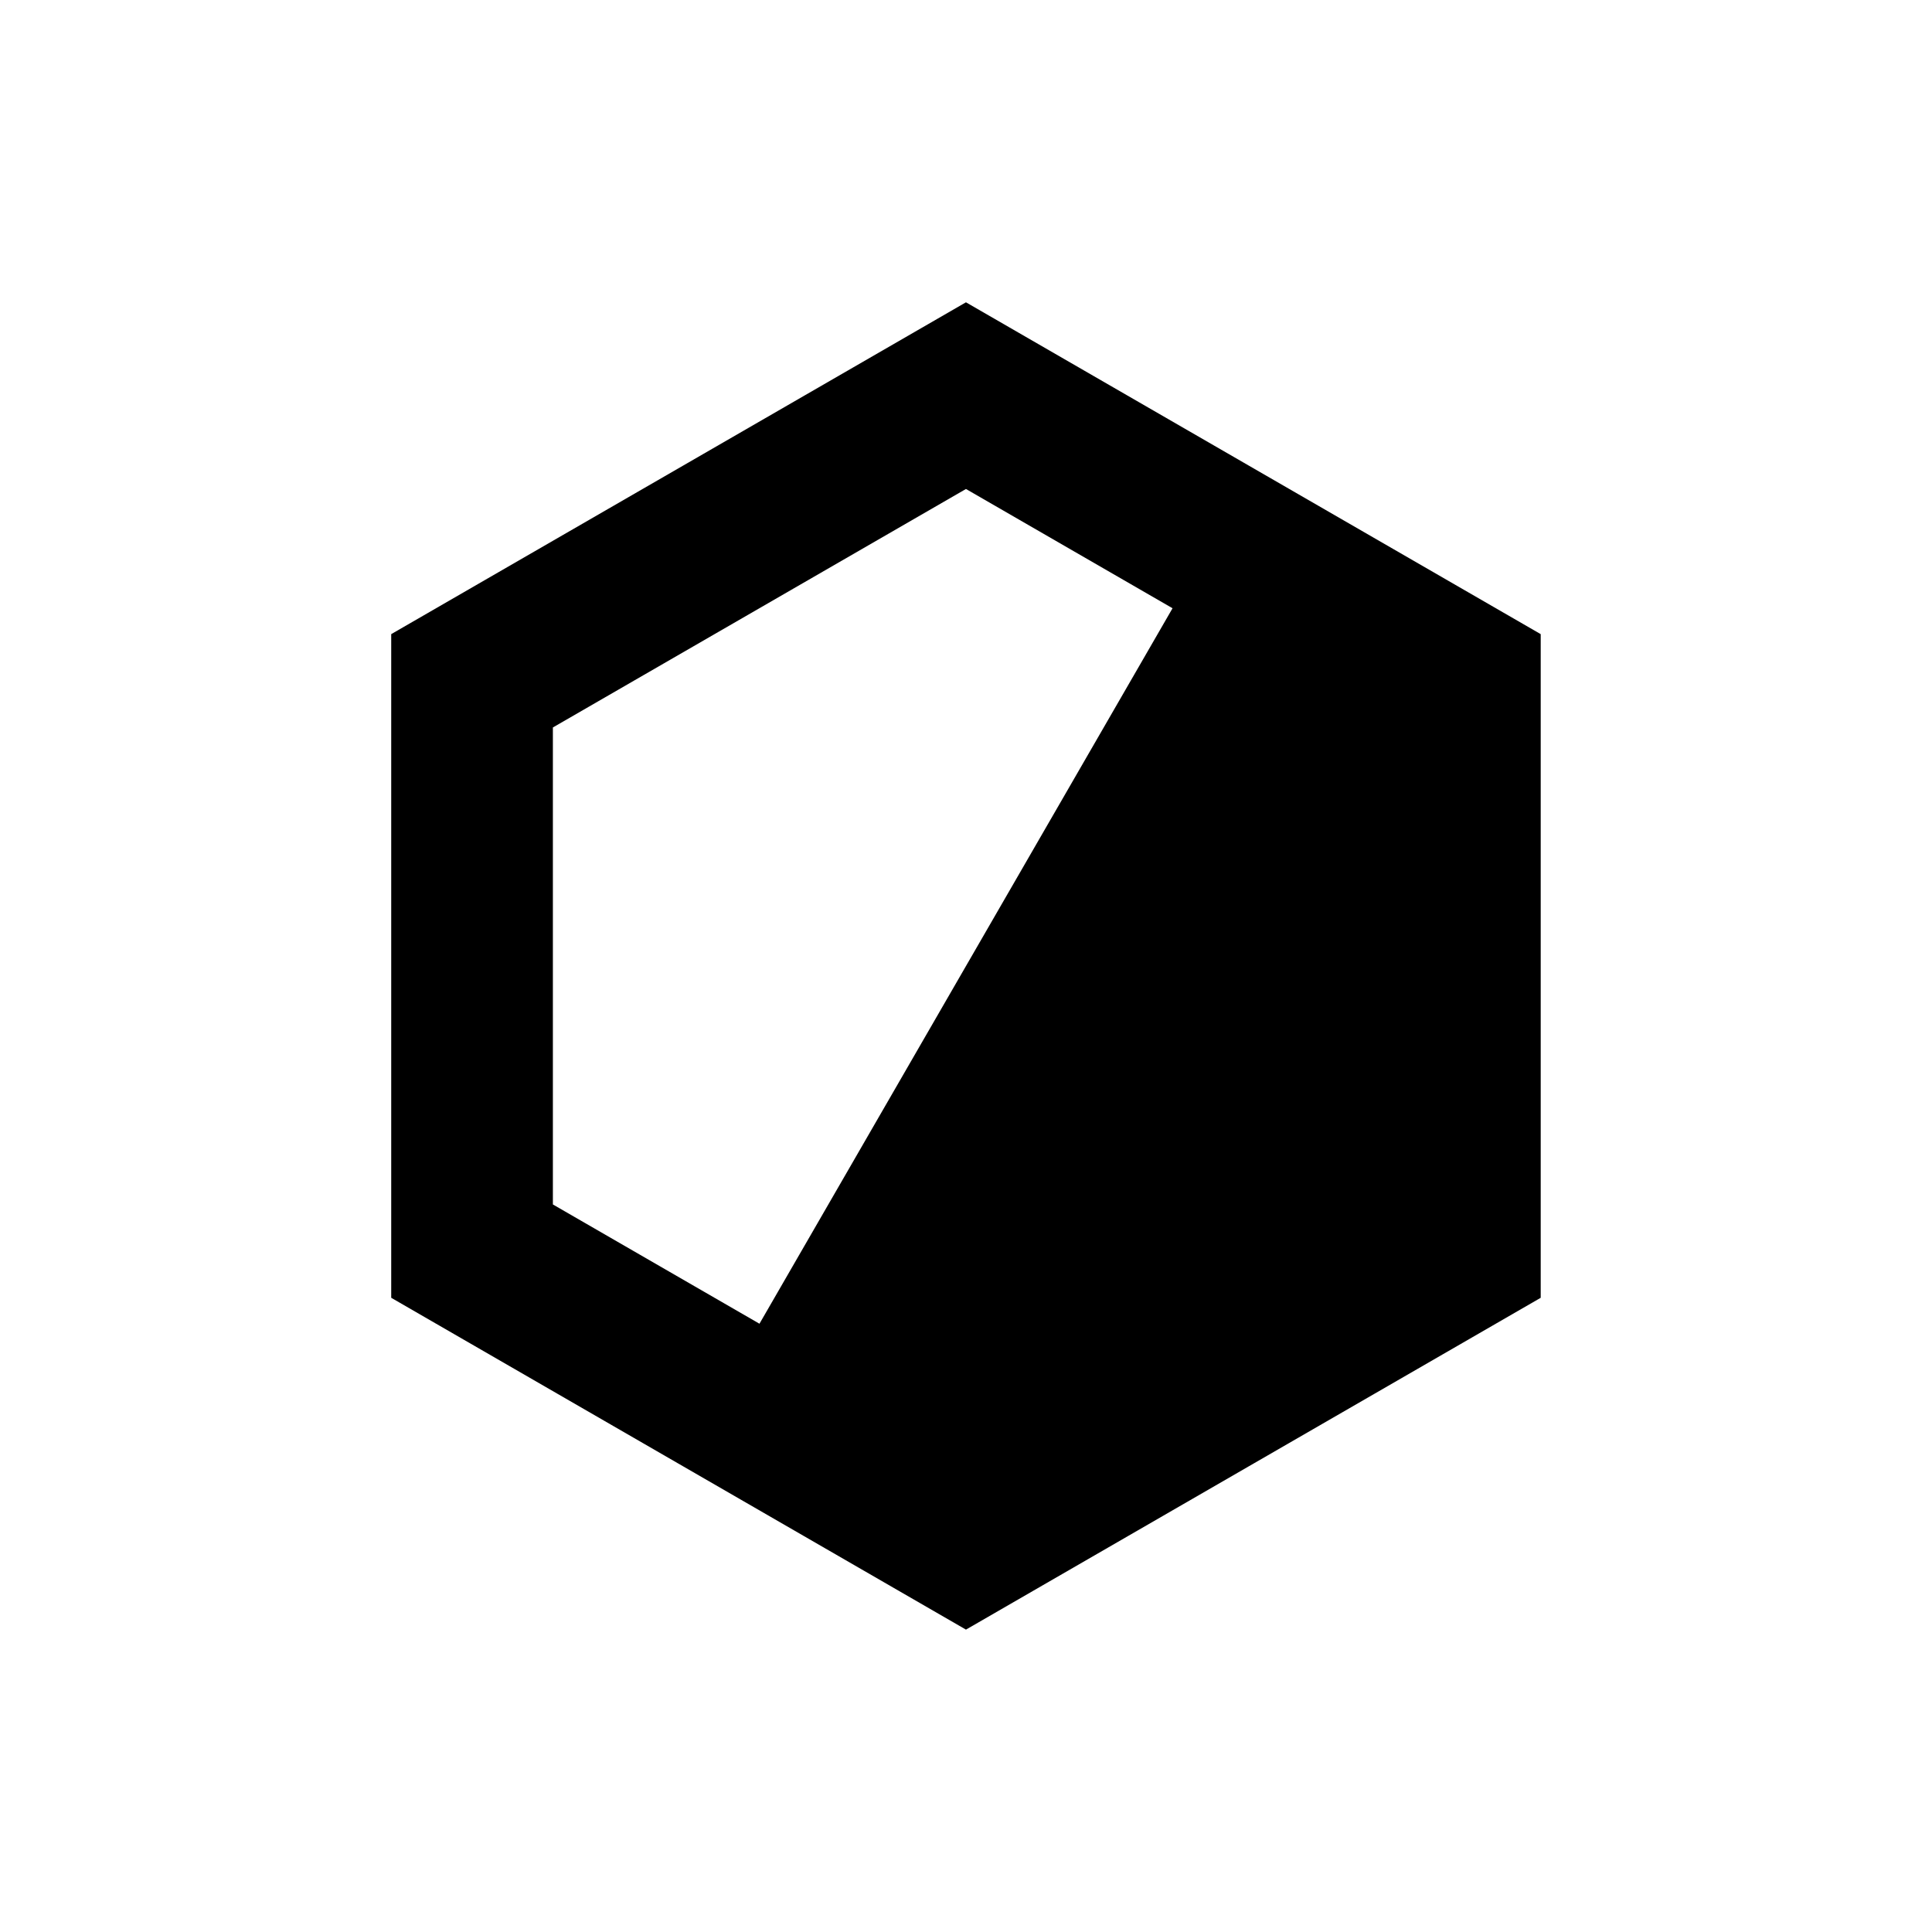 <?xml version="1.0" encoding="UTF-8"?>
<!-- Uploaded to: SVG Repo, www.svgrepo.com, Generator: SVG Repo Mixer Tools -->
<svg width="800px" height="800px" version="1.1" viewBox="144 144 512 512" xmlns="http://www.w3.org/2000/svg">
 <defs>
  <clipPath id="a">
   <path d="m148.09 148.09h503.81v503.81h-503.81z"/>
  </clipPath>
 </defs>
 <g clip-path="url(#a)">
  <path transform="matrix(5.038 0 0 5.038 148.09 148.09)" d="m50 80-25.981-15v-30l25.981-15 25.981 15v30l-12.991 7.5z" fill="none" stroke="#000000" stroke-miterlimit="10" stroke-width="8.504"/>
 </g>
 <path d="m400 551.14-65.445-37.785 130.89-226.71 65.449 37.785v151.14z"/>
</svg>